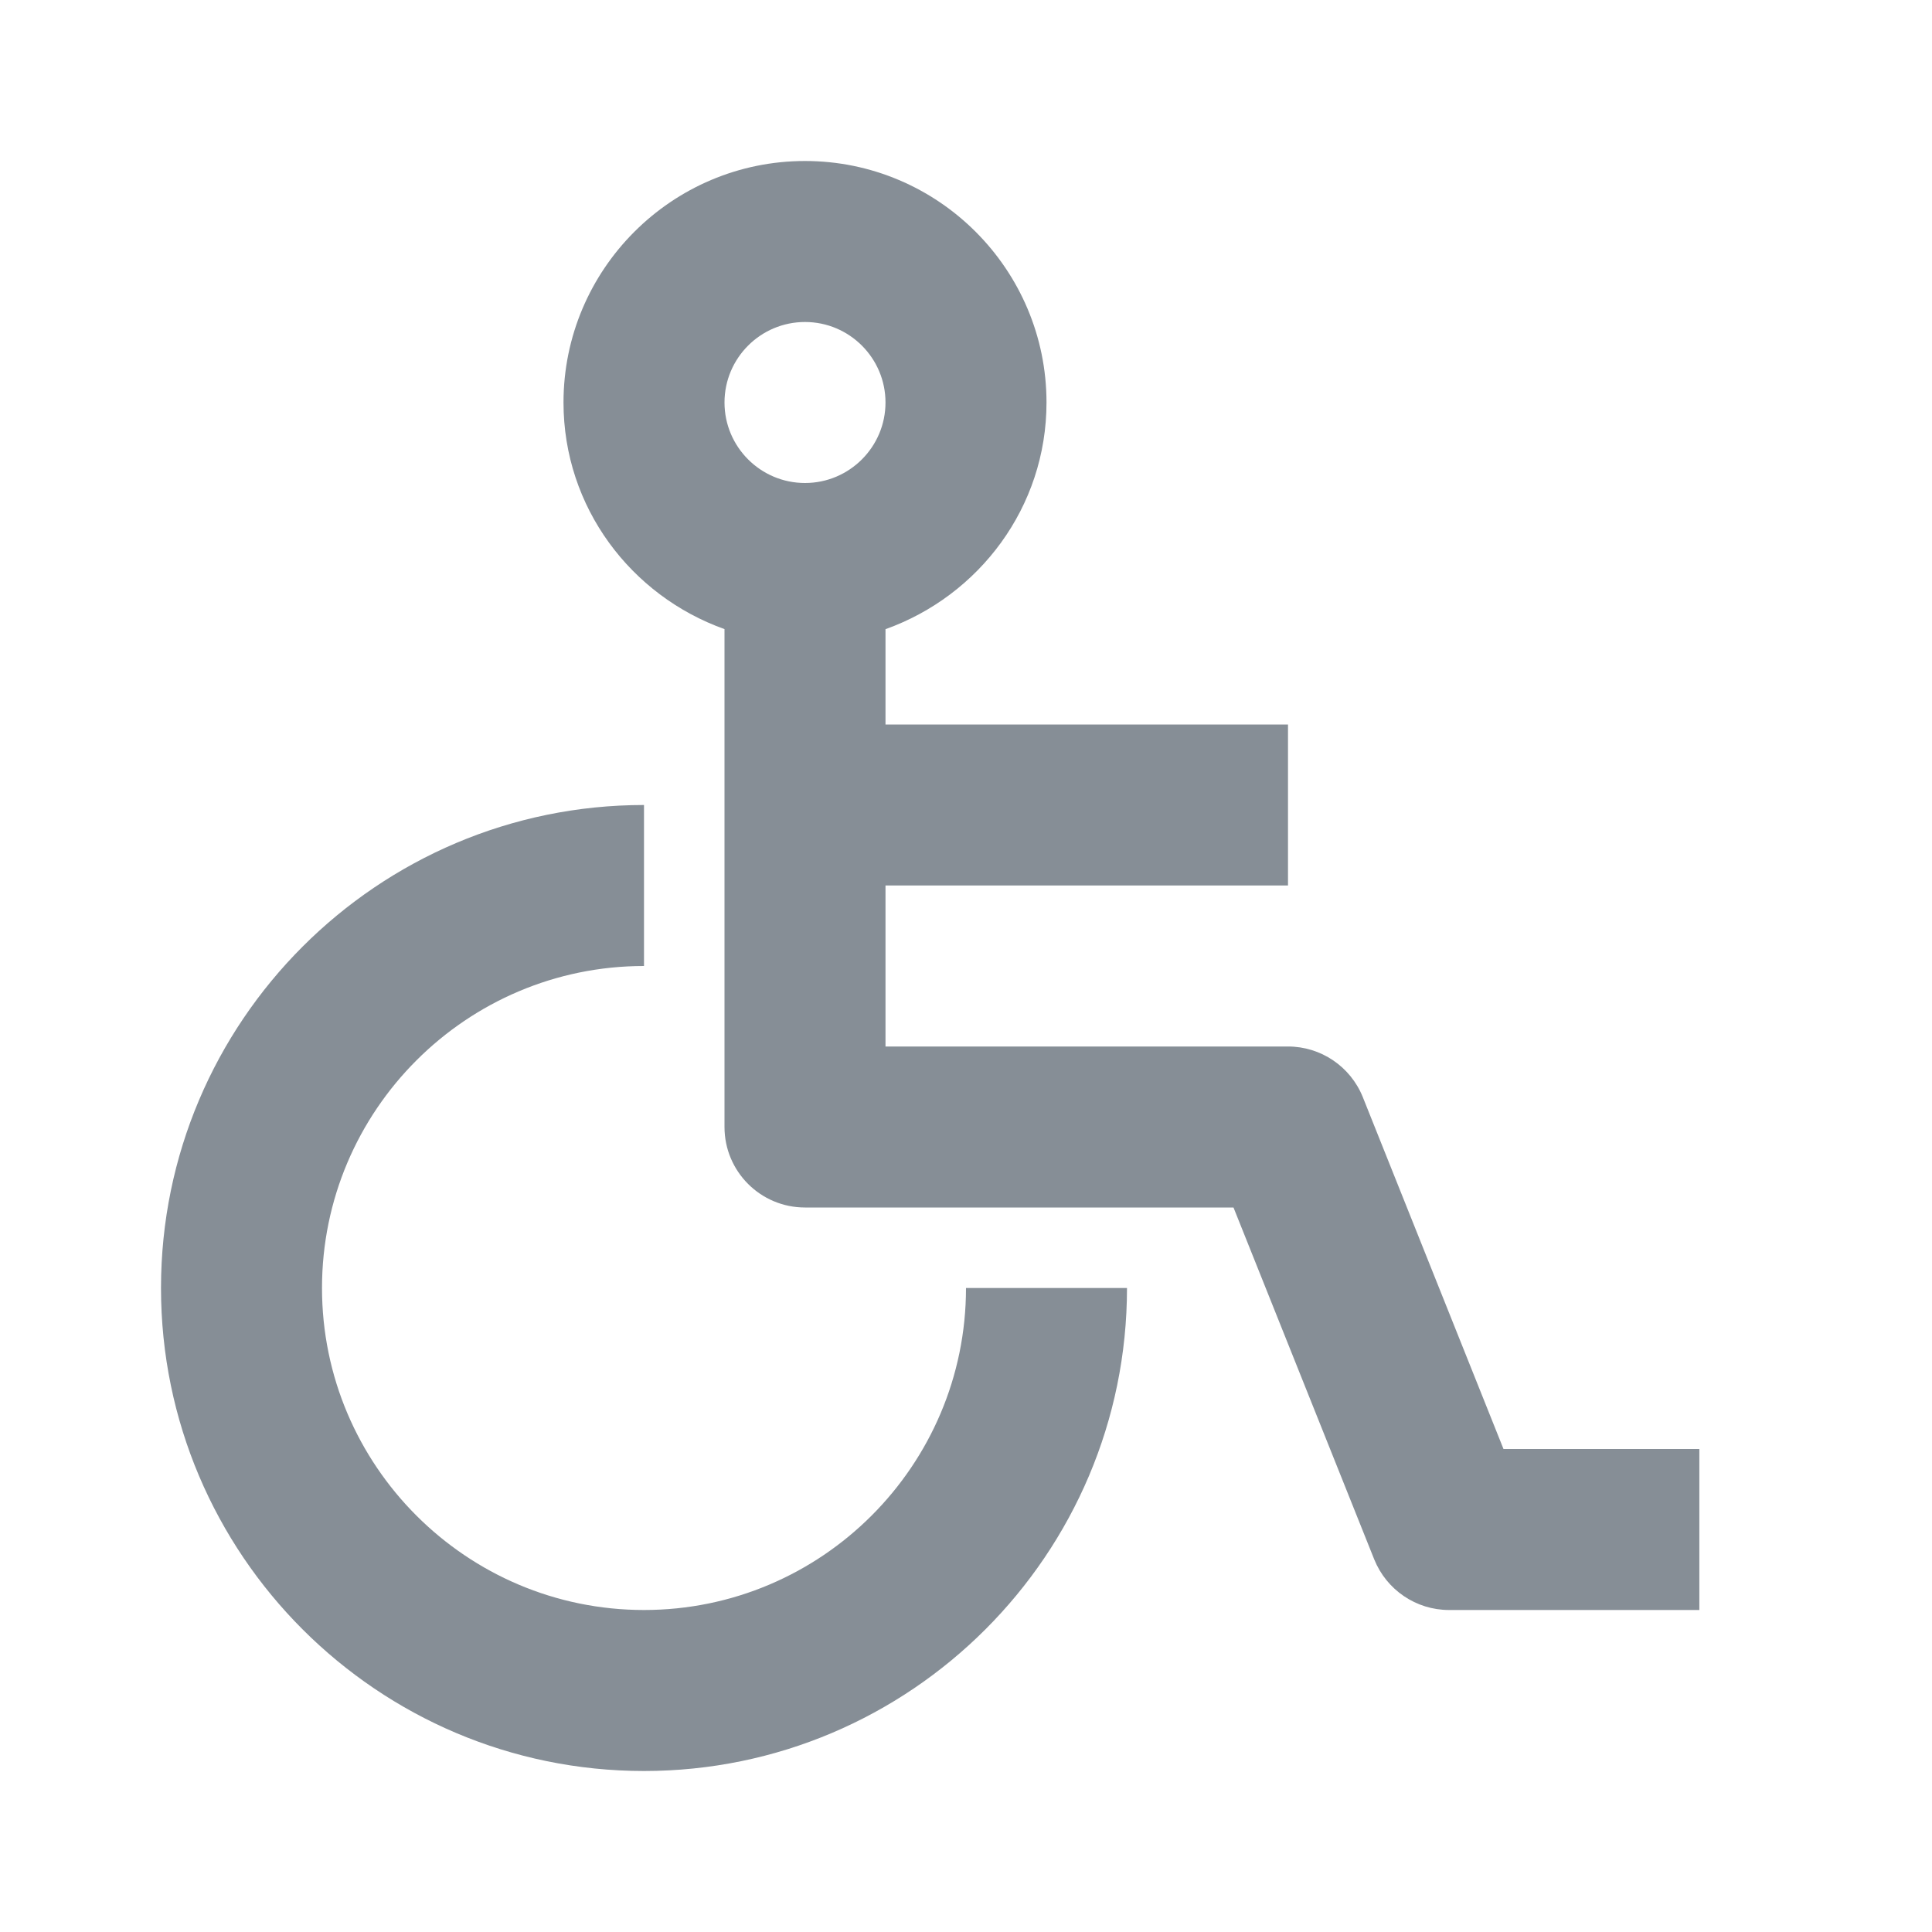 <?xml version="1.0" encoding="UTF-8"?>
<svg width="24px" height="24px" viewBox="0 0 24 24" version="1.1" xmlns="http://www.w3.org/2000/svg" xmlns:xlink="http://www.w3.org/1999/xlink">
    <title>Icon/24/cariage</title>
    <g id="Icon/24/cariage" stroke="none" stroke-width="1" fill="none" fill-rule="evenodd">
        <path d="M8,10 L8,12 C5.794,12 4,13.794 4,16 C4,18.206 5.794,20 8,20 C10.206,20 12,18.206 12,16 L12,16 L14,16 C14,19.309 11.309,22 8,22 C4.691,22 2,19.309 2,16 C2,12.691 4.691,10 8,10 L8,10 Z M10,2 C11.654,2 13,3.346 13,5 C13,6.302 12.161,7.401 11,7.816 L11,7.816 L11,9 L16,9 L16,11 L11,11 L11,13 L16,13 C16.409,13 16.776,13.249 16.929,13.628 L16.929,13.628 L18.677,18 L21.11,18 L21.11,20 L18,20 C17.591,20 17.224,19.75 17.071,19.371 L17.071,19.371 L15.323,15 L10,15 C9.447,15 9,14.552 9,14 L9,14 L9,7.815 C7.839,7.401 7,6.302 7,5 C7,3.346 8.346,2 10,2 Z M10,4 C9.448,4 9,4.449 9,5 C9,5.551 9.448,6 10,6 C10.552,6 11,5.551 11,5 C11,4.449 10.552,4 10,4 Z" id="Combined-Shape" fill="#868E96"></path>
    </g>
</svg>